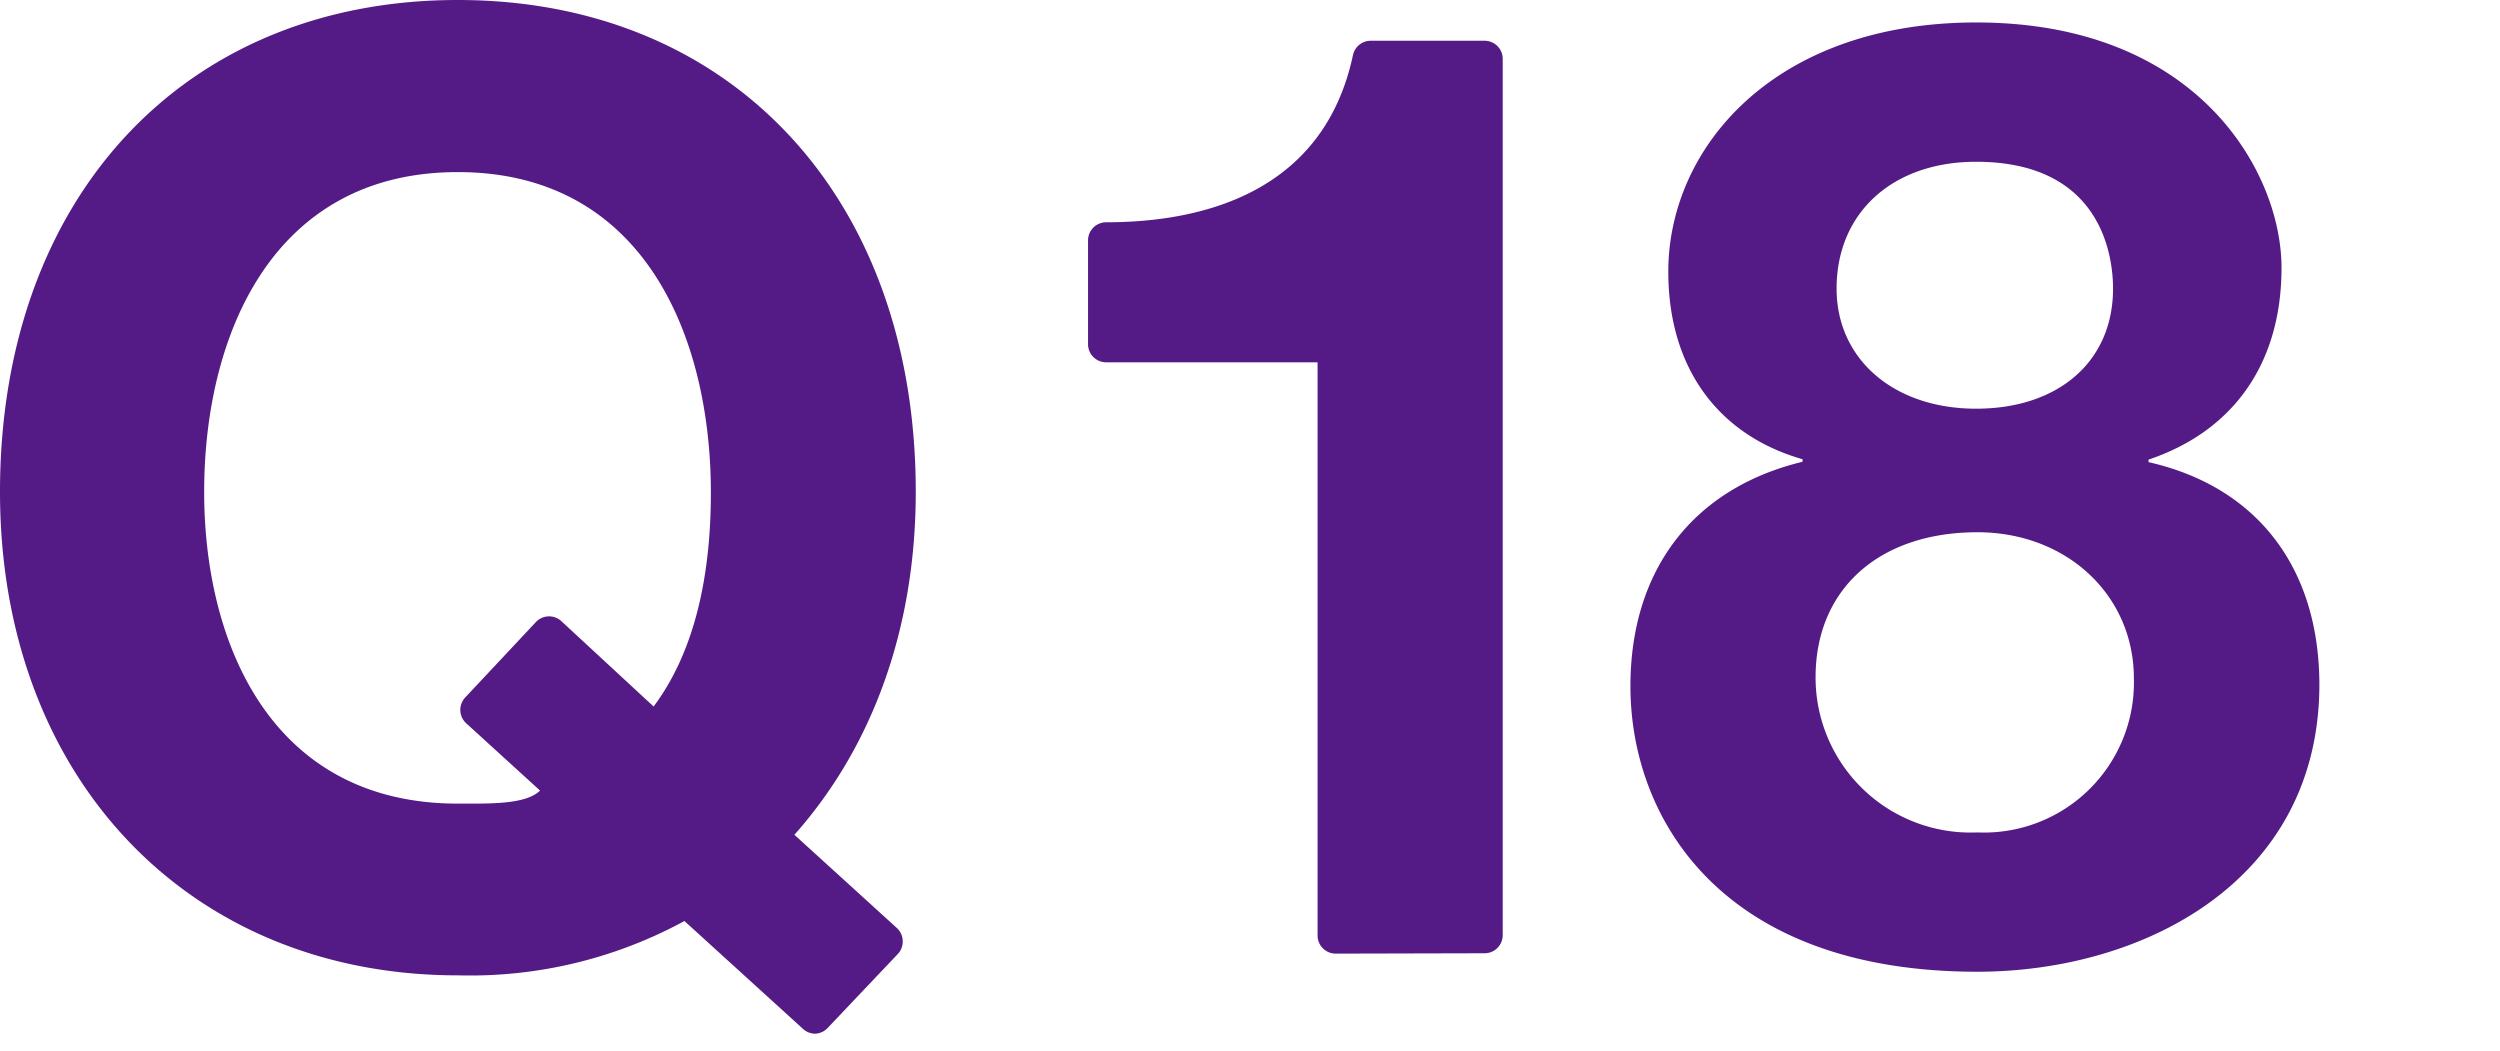 <svg width="138" height="58" id="レイヤー_1" data-name="レイヤー 1" xmlns="http://www.w3.org/2000/svg" viewBox="0 0 138 58"><defs><style>.cls-1{fill:#541b86;}</style></defs><title>アートボード 1</title><path class="cls-1" d="M45,57.06a1,1,0,0,1-.68-.27l-6.54-5.95a24.75,24.75,0,0,1-12.46,3C10.39,53.86,0,42.88,0,27.15,0,10.91,10.16,0,25.27,0S50.55,10.91,50.55,27.15c0,7.42-2.32,14-6.7,18.93l5.65,5.14a1,1,0,0,1,.33.71,1,1,0,0,1-.28.74l-3.86,4.07A1,1,0,0,1,45,57.06ZM25.27,9.5c-10.3,0-14,9.12-14,17.65,0,8.32,3.67,17.21,14,17.21h.8c1.52,0,3.07-.06,3.74-.72l-4.07-3.71a1,1,0,0,1-.33-.7,1,1,0,0,1,.28-.74l3.87-4.13A1,1,0,0,1,31,34.3L36.08,39c2.1-2.81,3.16-6.78,3.16-11.81C39.24,18.62,35.57,9.5,25.27,9.5Z"/><path class="cls-1" d="M73.73,52.64a1,1,0,0,1-1-1V20H61.06a1,1,0,0,1-1-1V13.27a1,1,0,0,1,1-1c5.35,0,12-1.66,13.62-9.21a1,1,0,0,1,1-.81h6.27a1,1,0,0,1,1,1V51.62a1,1,0,0,1-1,1Z"/><path class="cls-1" d="M109.15,53.64C95,53.64,90,45.15,90,37.88c0-6.42,3.46-10.93,9.5-12.39v-.14C94.79,24,92.09,20.25,92.09,15c0-6.84,5.83-13.76,17-13.76,12.28,0,16.85,8.31,16.85,13.54s-2.61,9-7.34,10.59v.14c6,1.36,9.43,5.84,9.43,12.31C128,48.69,118.24,53.64,109.15,53.64Zm0-24.26c-5.42,0-8.93,3.14-8.93,8a8.56,8.56,0,0,0,8.93,8.57,8.28,8.28,0,0,0,8.64-8.5C117.79,32.85,114.08,29.38,109.15,29.38Zm-.07-20.45c-4.61,0-7.7,2.81-7.7,7,0,3.9,3.16,6.63,7.7,6.63s7.56-2.6,7.56-6.63C116.64,14.27,116.1,8.93,109.08,8.93Z"/></svg>